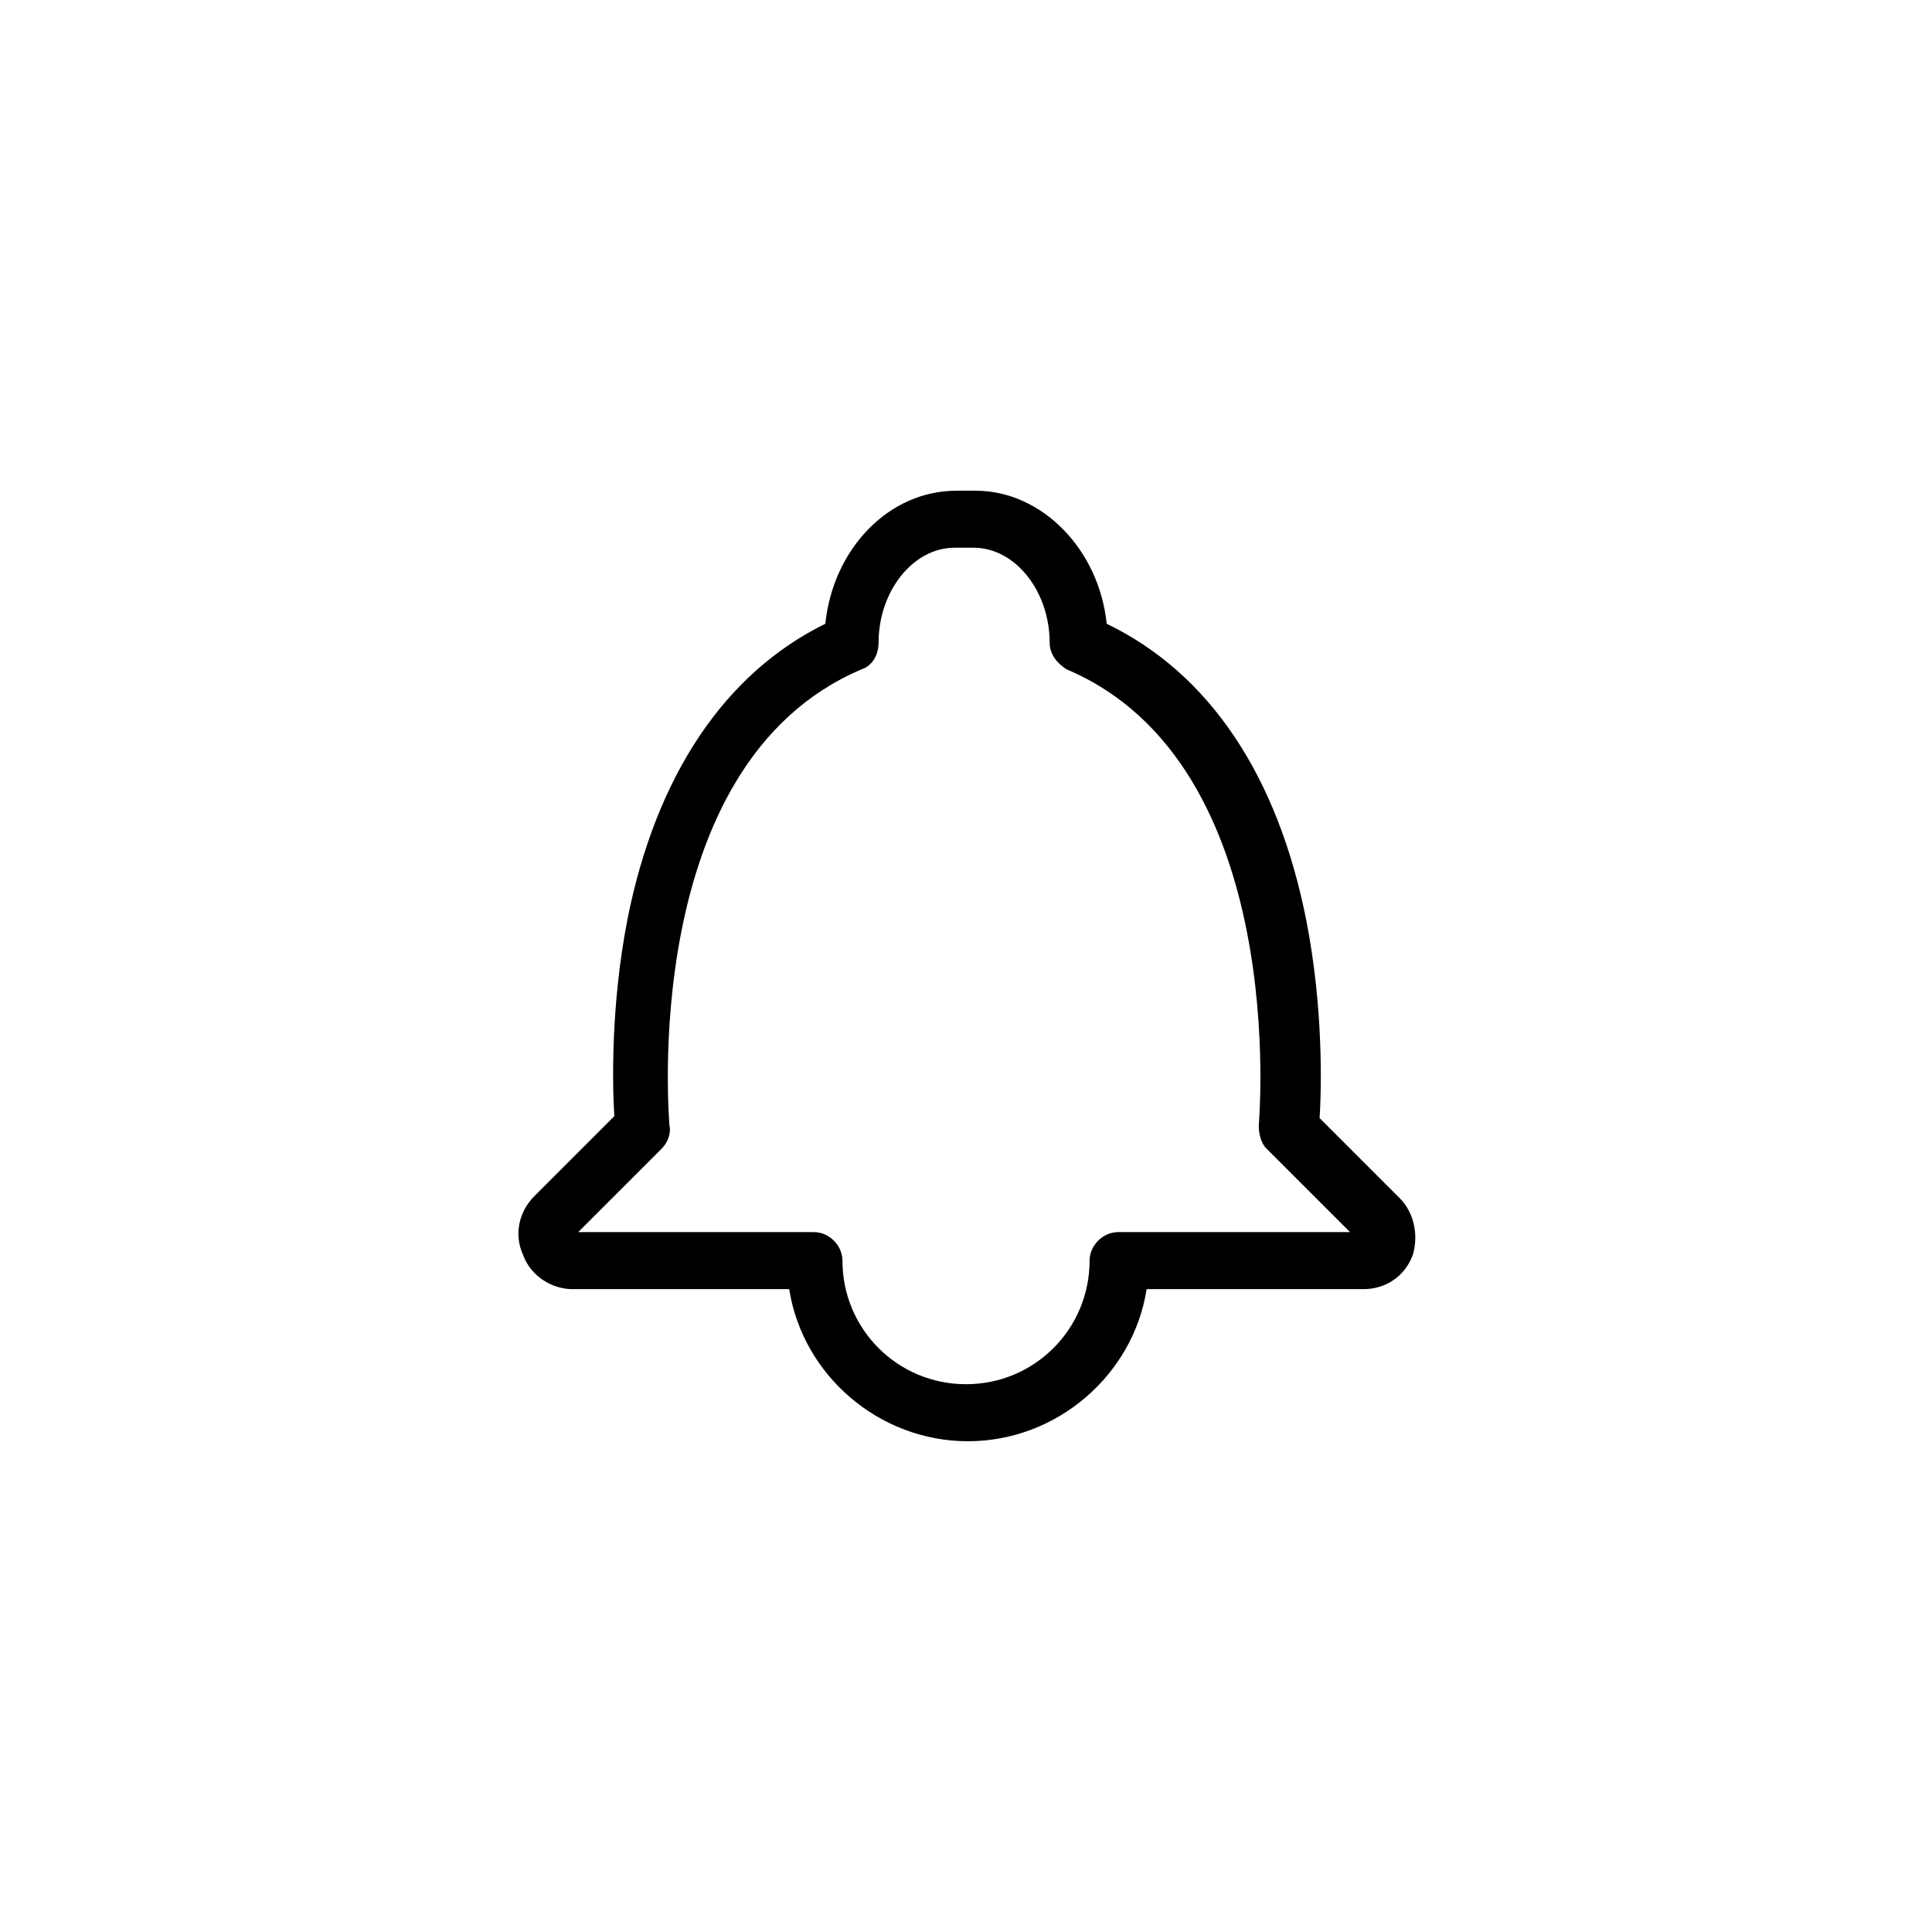 <?xml version="1.0" encoding="UTF-8"?>
<!-- Uploaded to: SVG Repo, www.svgrepo.com, Generator: SVG Repo Mixer Tools -->
<svg fill="#000000" width="800px" height="800px" version="1.1" viewBox="144 144 512 512" xmlns="http://www.w3.org/2000/svg">
 <path d="m514.87 461.46-21.16-21.16c0.504-8.062 1.008-29.223-3.527-52.395-7.555-38.293-25.695-65.5-52.898-78.598-2.016-19.648-17.129-35.266-34.762-35.266h-5.039c-18.137 0-32.746 15.617-34.762 35.266-26.703 13.098-44.84 40.305-52.395 78.09-4.535 23.176-4.031 44.336-3.527 52.395l-21.16 21.16c-4.031 4.031-5.543 10.078-3.023 15.617 2.016 5.543 7.559 9.07 13.098 9.07h57.434c3.527 22.672 23.68 40.305 47.359 40.305 23.68 0 43.832-17.633 47.359-40.305h57.434c6.047 0 11.082-3.527 13.098-9.07 1.512-5.035 0.504-11.082-3.527-15.109zm-74.562 9.066c-4.031 0-7.559 3.527-7.559 7.559 0 18.137-14.609 32.746-32.746 32.746s-32.746-14.609-32.746-32.746c0-4.031-3.527-7.559-7.559-7.559h-62.473l22.168-22.168c1.512-1.512 2.519-4.031 2.016-6.047 0-1.008-8.566-95.723 50.883-120.91 3.023-1.008 4.535-4.031 4.535-7.055 0-13.602 9.07-25.191 20.152-25.191h5.039c11.082 0 20.152 11.586 20.152 25.191 0 3.023 2.016 5.543 4.535 7.055 59.449 25.191 50.883 119.91 50.883 120.91 0 2.016 0.504 4.535 2.016 6.047l22.168 22.168z"/>
</svg>